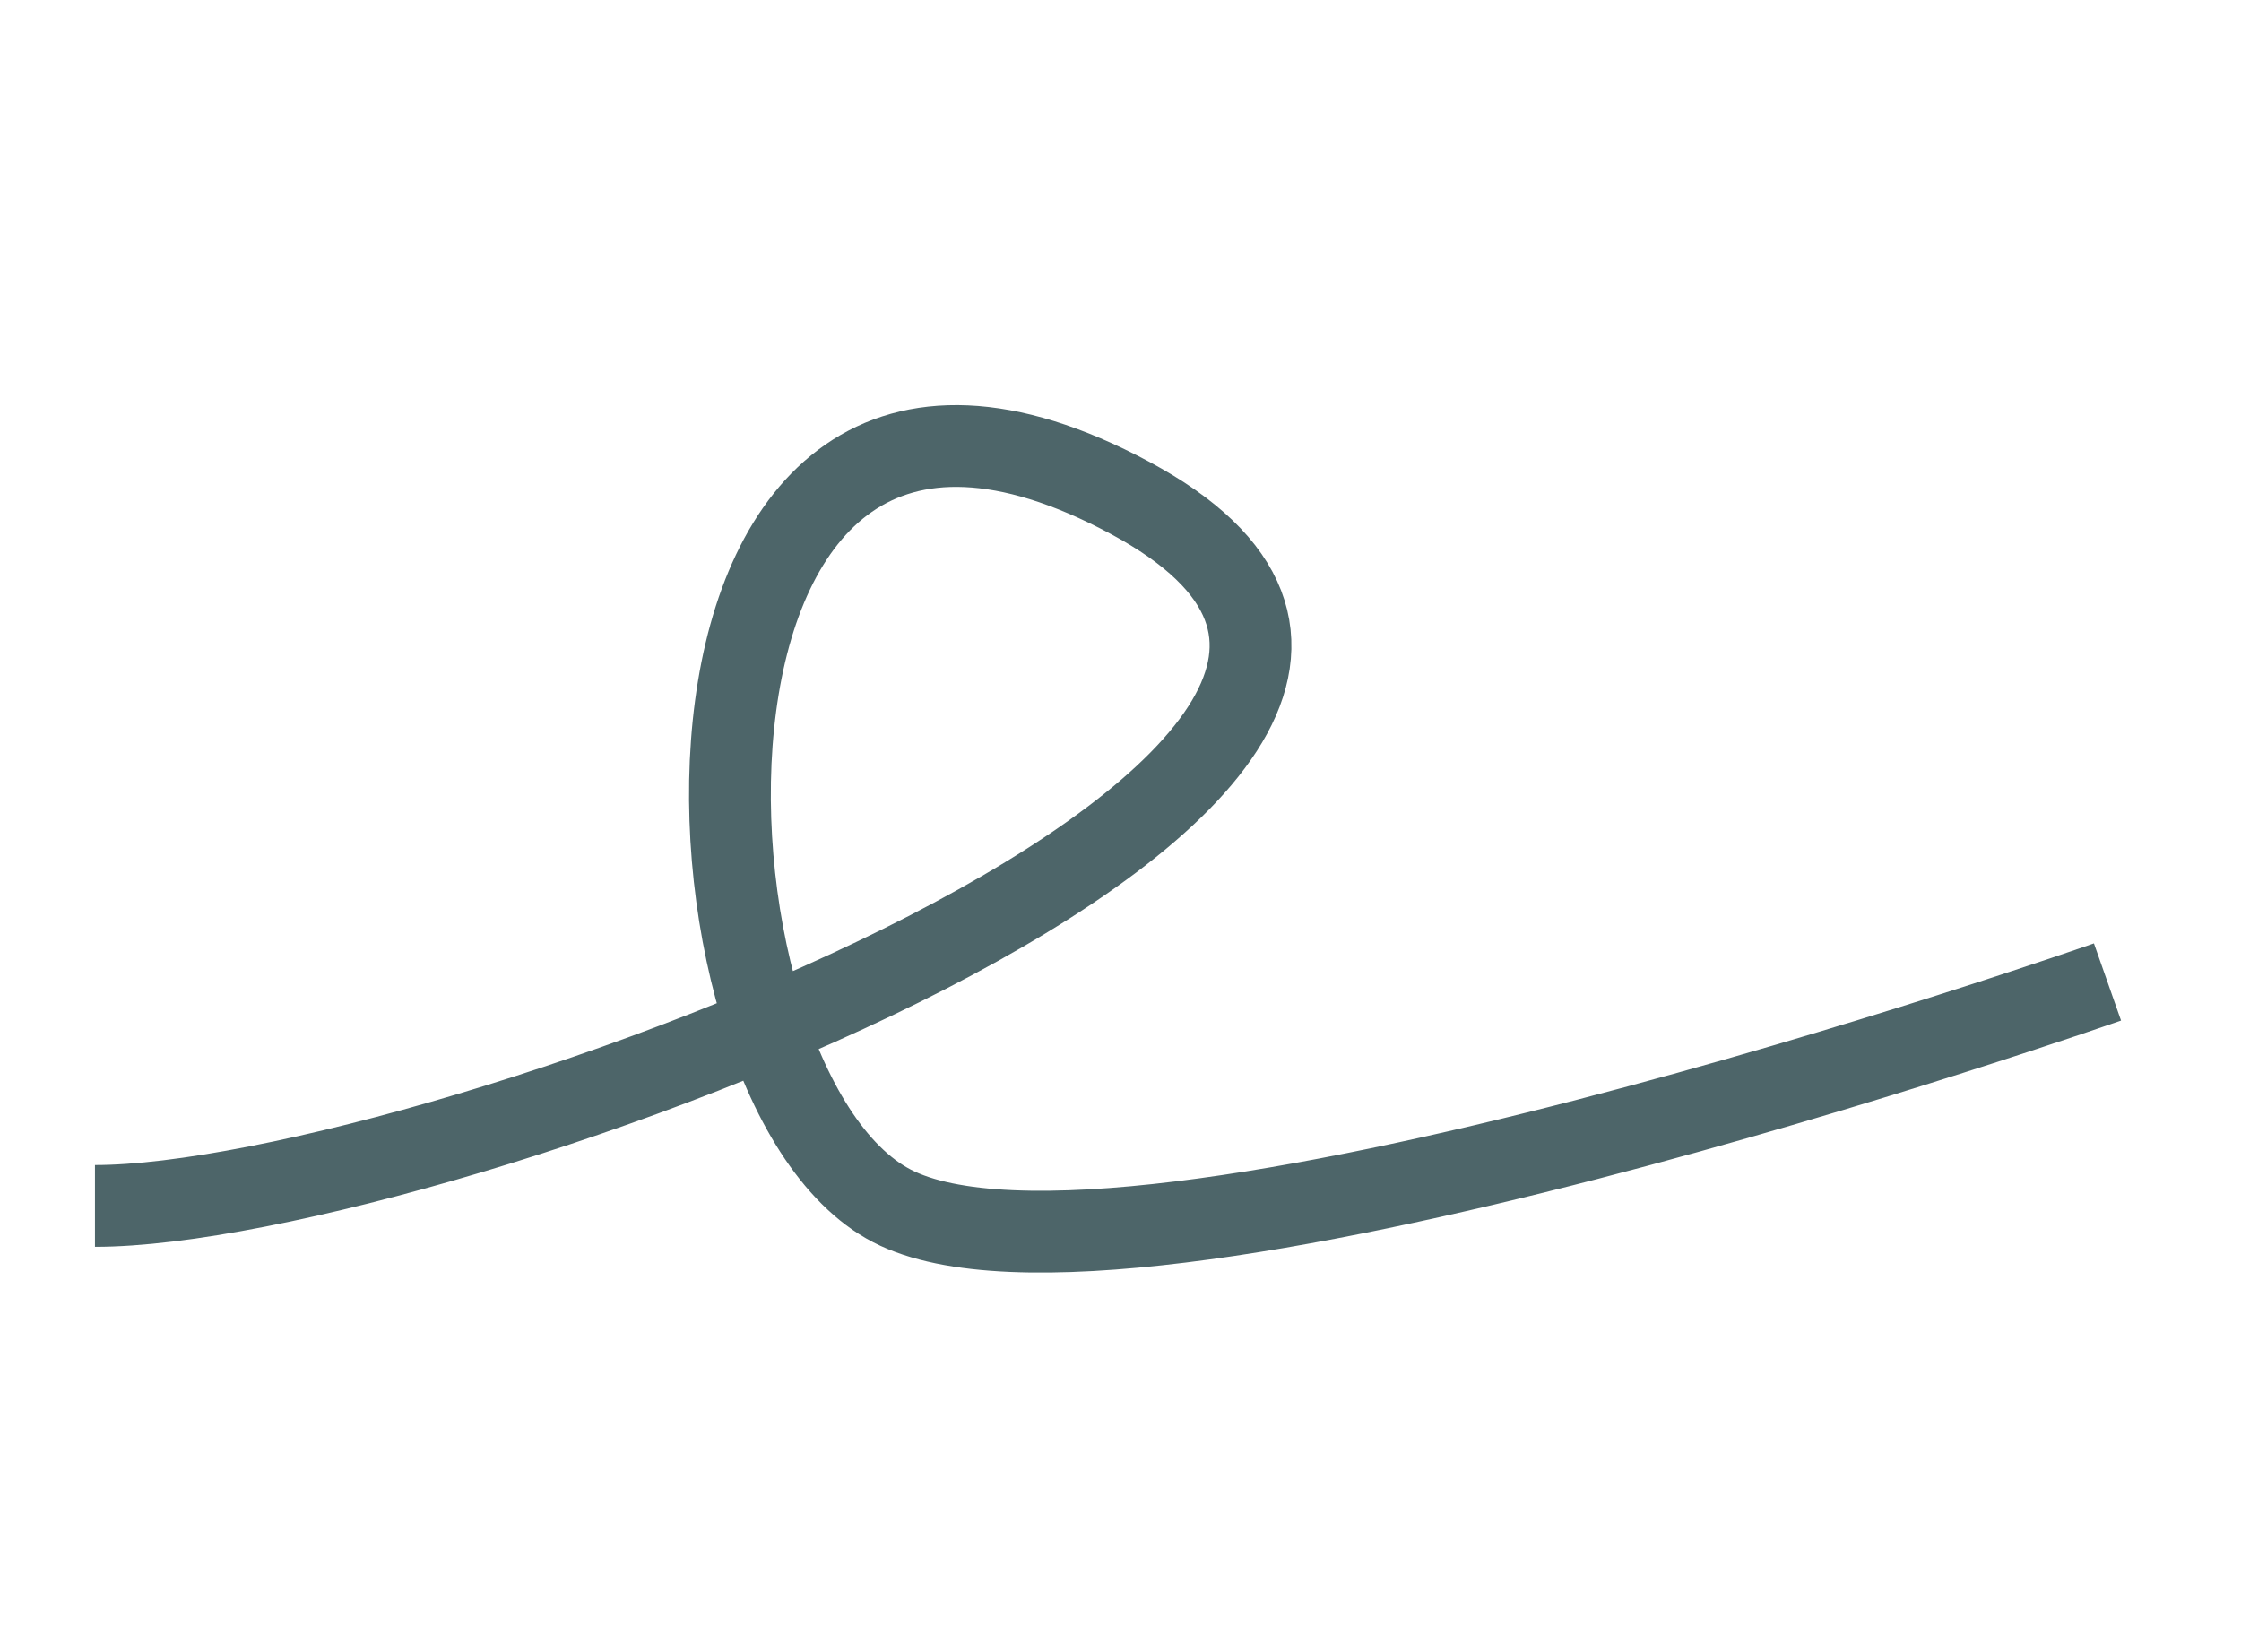 <svg xmlns="http://www.w3.org/2000/svg" xmlns:xlink="http://www.w3.org/1999/xlink" width="137" height="101" viewBox="0 0 137 101">
  <defs>
    <clipPath id="clip-energiestatus">
      <rect width="137" height="101"/>
    </clipPath>
  </defs>
  <g id="energiestatus" clip-path="url(#clip-energiestatus)">
    <path id="Pfad_128" data-name="Pfad 128" d="M4483-4122.222s60.028-21.092,74.307-13.691,16.061,59.694-14.539,43.293,42.537-43.293,63.264-43.293" transform="translate(4611.838 -4062.188) rotate(180)" fill="none" stroke="#4d6569" stroke-width="5"/>
  </g>
</svg>
